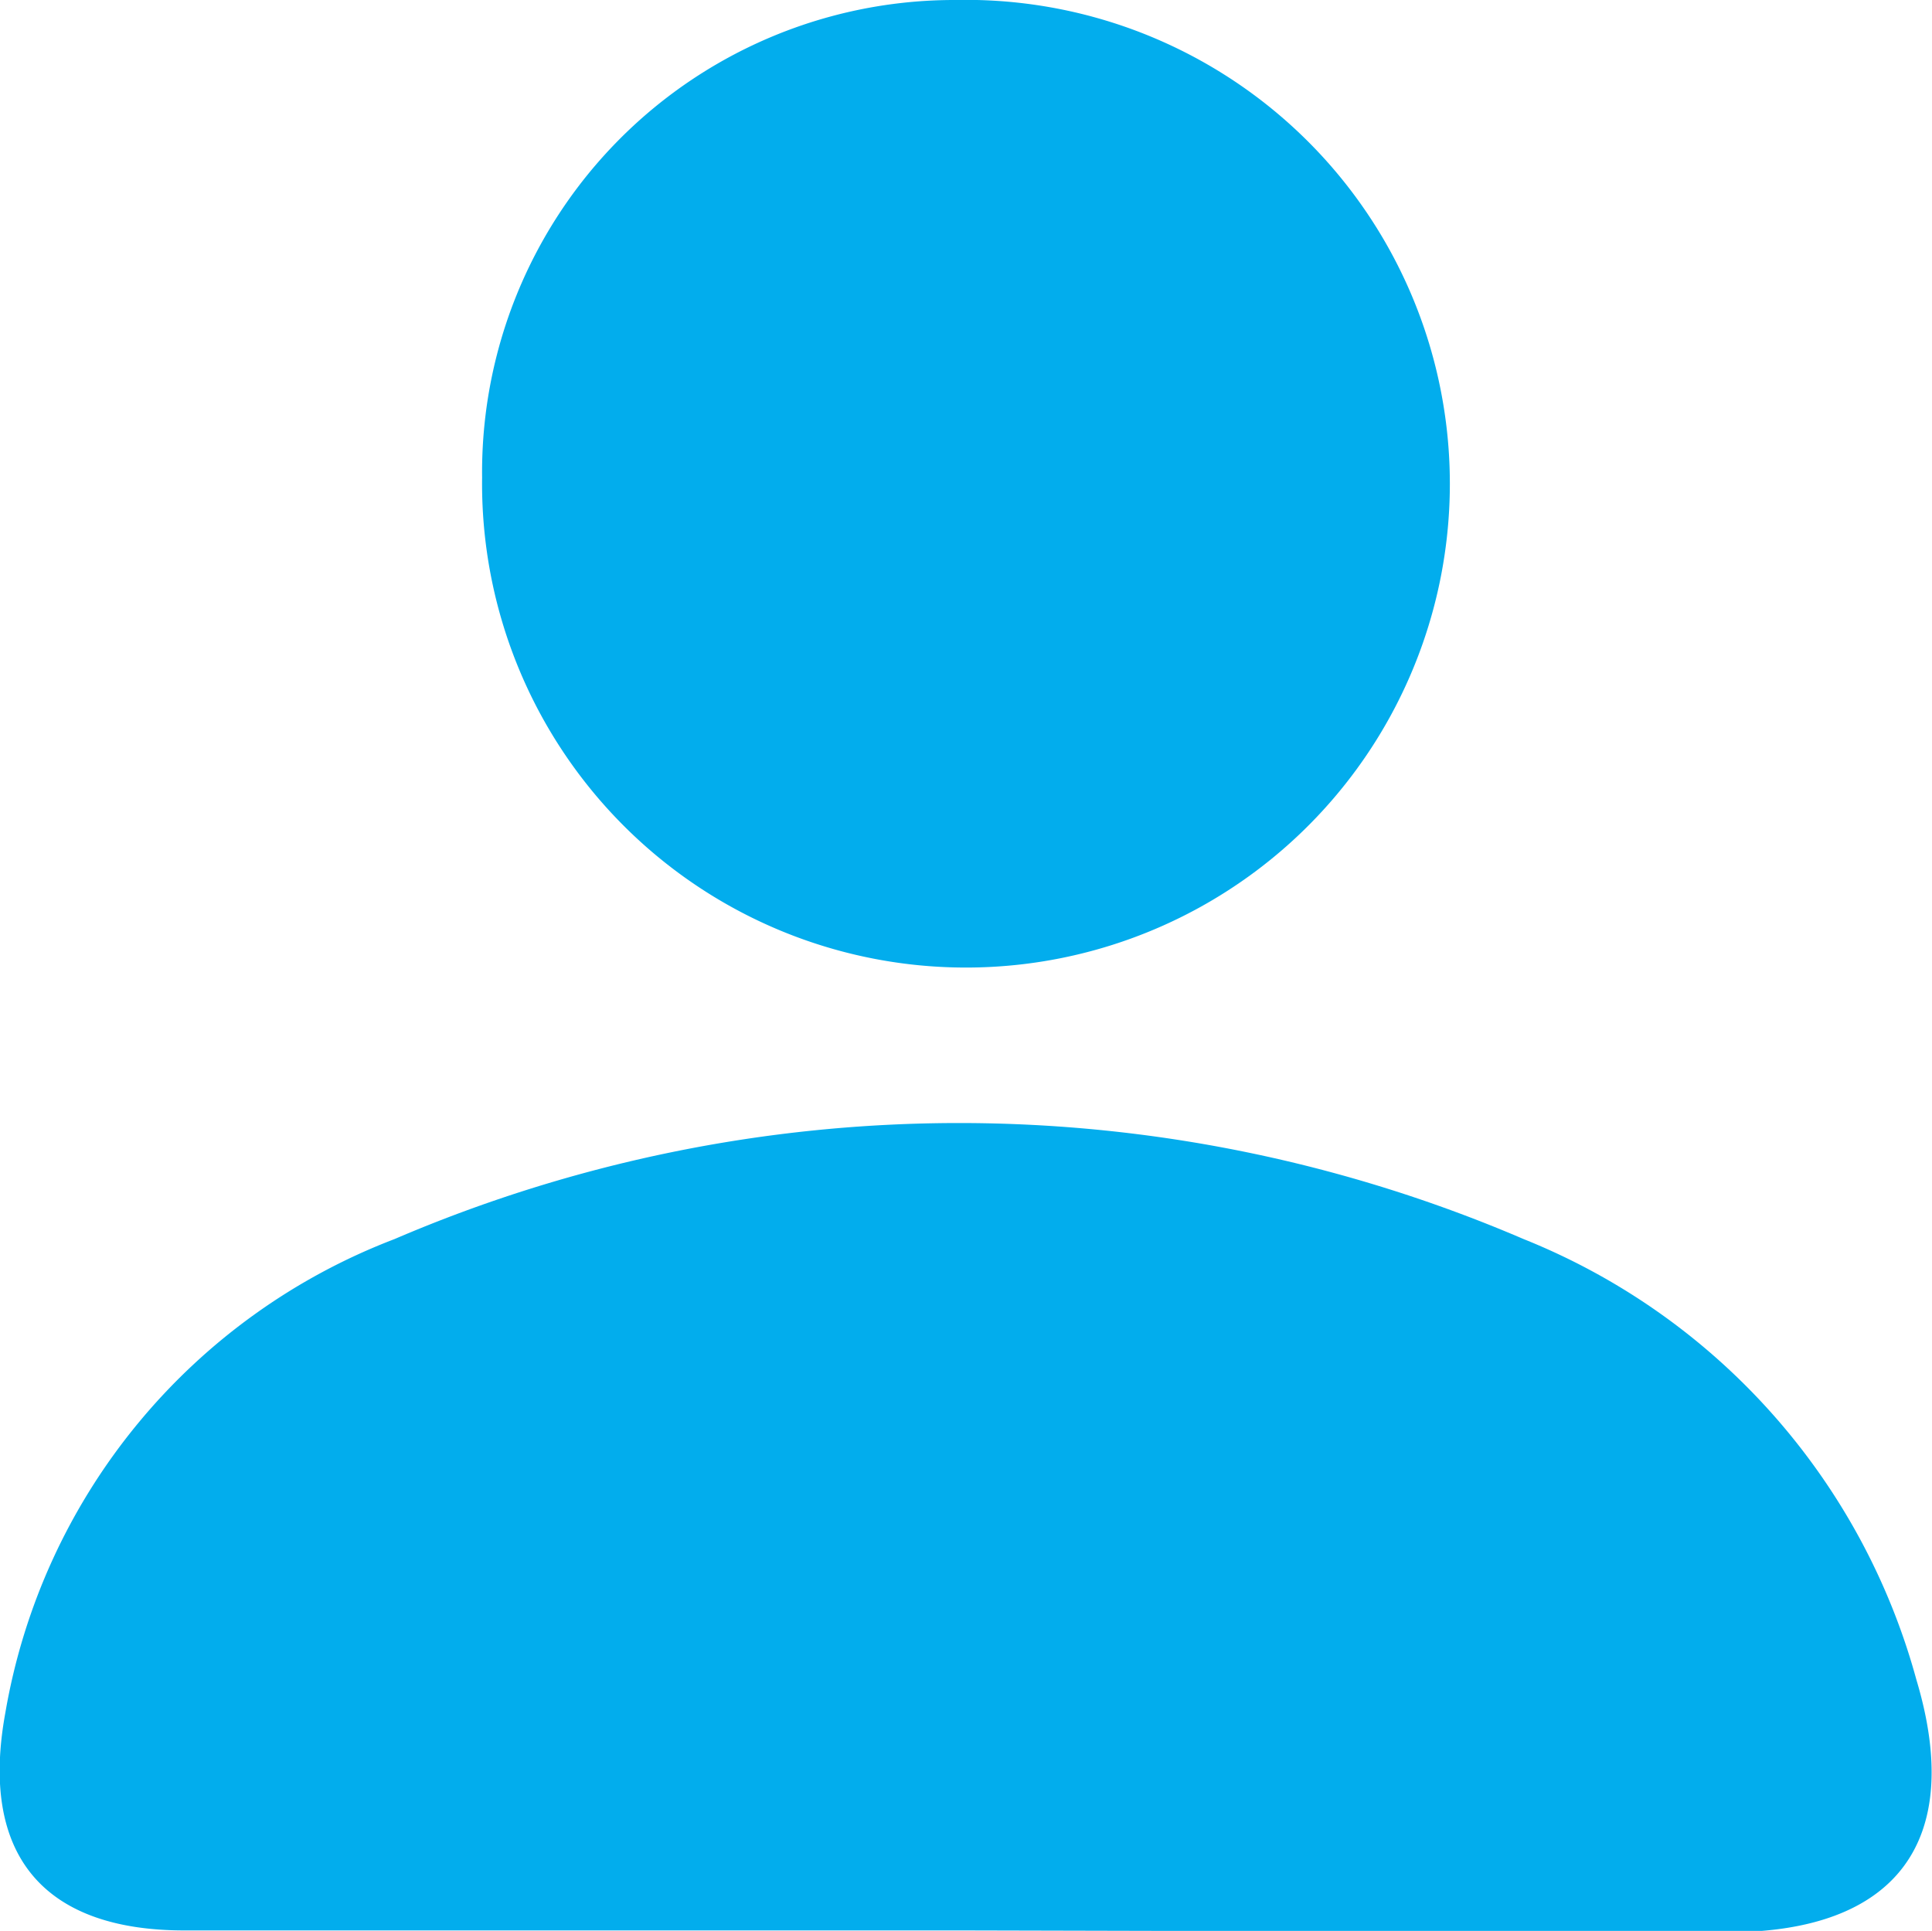<svg xmlns="http://www.w3.org/2000/svg" viewBox="0 0 43.2 43.18"><defs><style>.cls-1{fill:#02aded;}</style></defs><g id="Capa_2" data-name="Capa 2"><g id="Capa_1-2" data-name="Capa 1"><path class="cls-1" d="M21.55,43.17H4.12c-3.17,0-4.58-1.71-4-4.87a13.84,13.84,0,0,1,8.7-10.59,32,32,0,0,1,25.25,0,14.82,14.82,0,0,1,8.78,9.85c1.09,3.63-.46,5.65-4.21,5.65Z"/><path class="cls-1" d="M10.78,10.68A10.56,10.56,0,0,1,21.36,0,10.82,10.82,0,1,1,10.78,10.68Z"/></g></g></svg>